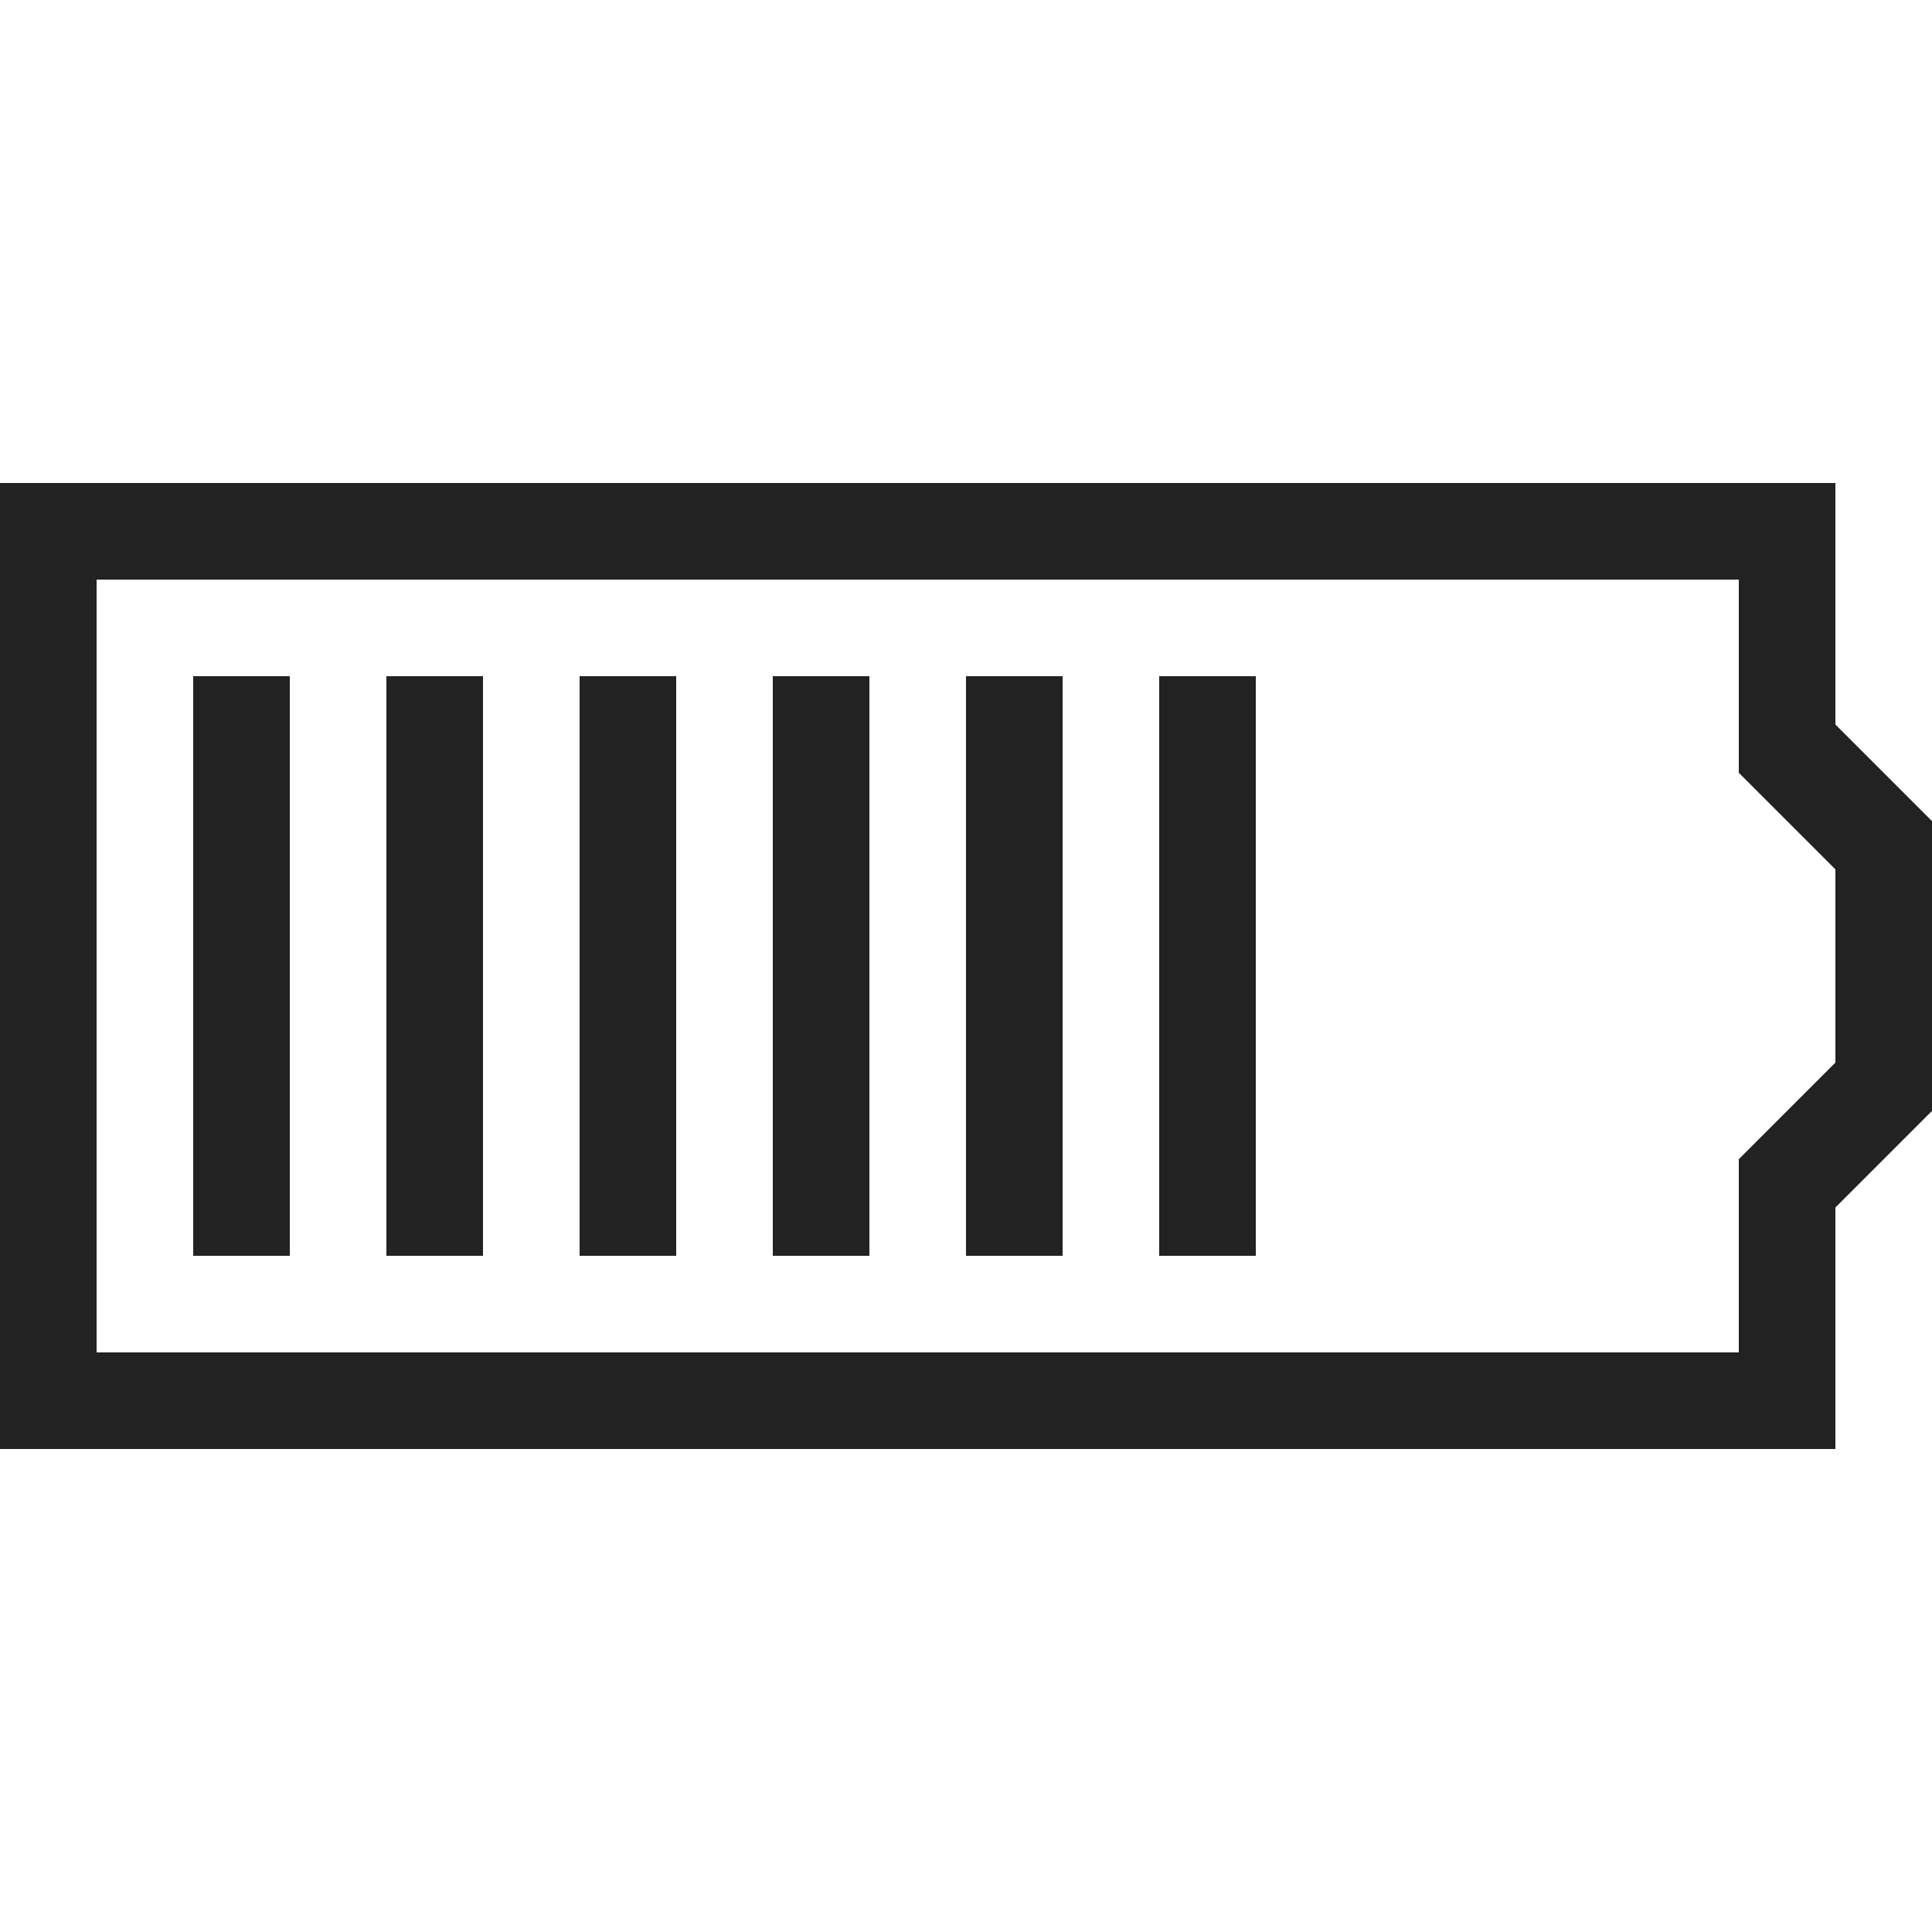 <?xml version="1.0" ?>
<!-- Скачано с сайта svg4.ru / Downloaded from svg4.ru -->
<svg width="800px" height="800px" viewBox="0 0 20 20" version="1.1" xmlns="http://www.w3.org/2000/svg">
<g id="layer1">
<path d="M 0 5 L 0 15 L 19 15 L 19 12.5 L 20 11.5 L 20 8.5 L 19 7.5 L 19 5 L 0 5 z M 1 6 L 18 6 L 18 8 L 19 9 L 19 11 L 18 12 L 18 14 L 1 14 L 1 6 z M 2 7 L 2 13 L 3 13 L 3 7 L 2 7 z M 4 7 L 4 13 L 5 13 L 5 7 L 4 7 z M 6 7 L 6 13 L 7 13 L 7 7 L 6 7 z M 8 7 L 8 13 L 9 13 L 9 7 L 8 7 z M 10 7 L 10 13 L 11 13 L 11 7 L 10 7 z M 12 7 L 12 13 L 13 13 L 13 7 L 12 7 z " style="fill:#222222; fill-opacity:1; stroke:none; stroke-width:0px;"/>
</g>
</svg>